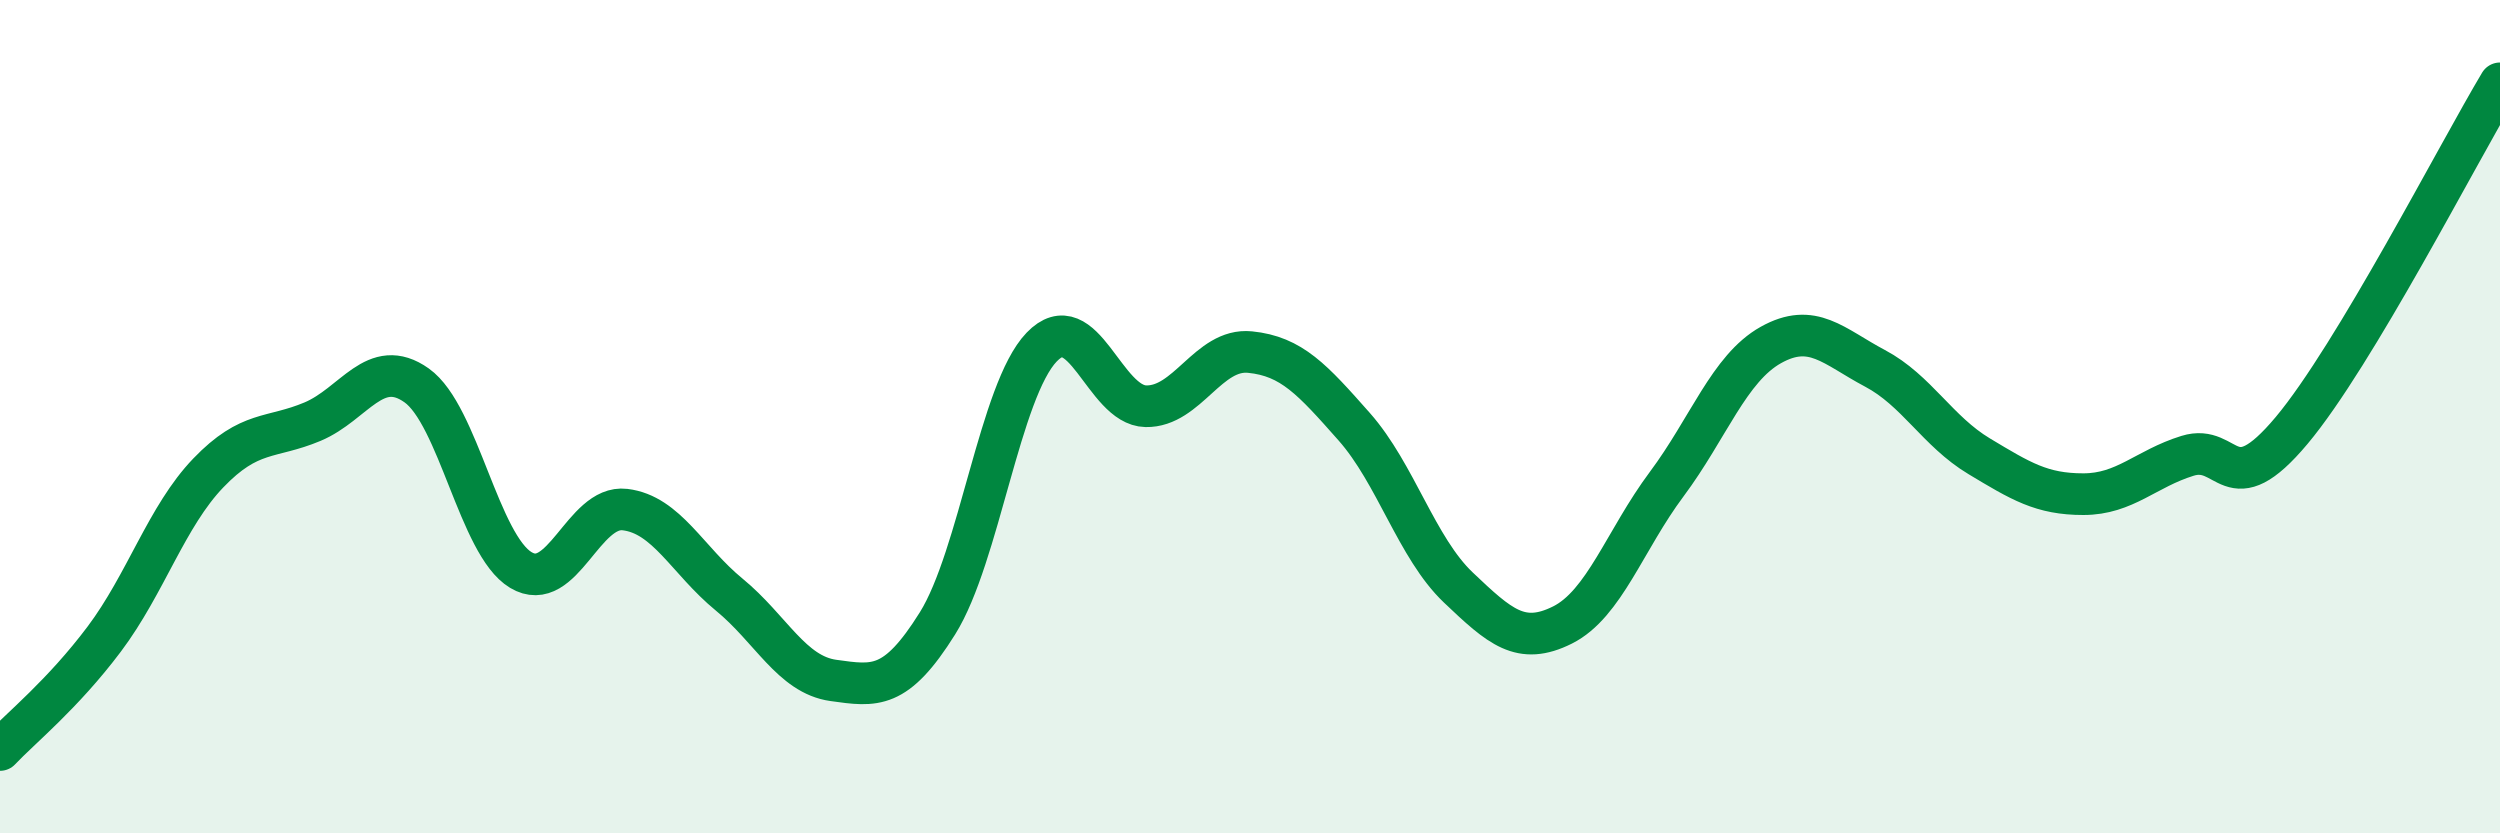
    <svg width="60" height="20" viewBox="0 0 60 20" xmlns="http://www.w3.org/2000/svg">
      <path
        d="M 0,18 C 0.5,17.47 1.5,16.67 2.5,15.34 C 3.5,14.01 4,12.39 5,11.35 C 6,10.31 6.5,10.54 7.5,10.12 C 8.5,9.7 9,8.54 10,9.25 C 11,9.96 11.5,13.08 12.5,13.68 C 13.5,14.28 14,12.11 15,12.23 C 16,12.35 16.5,13.45 17.5,14.27 C 18.5,15.09 19,16.19 20,16.33 C 21,16.47 21.5,16.56 22.5,14.96 C 23.5,13.36 24,9.37 25,8.33 C 26,7.29 26.5,9.73 27.5,9.75 C 28.5,9.77 29,8.35 30,8.45 C 31,8.55 31.5,9.11 32.5,10.24 C 33.5,11.37 34,13.15 35,14.1 C 36,15.05 36.5,15.5 37.5,15 C 38.5,14.5 39,12.96 40,11.62 C 41,10.28 41.5,8.84 42.5,8.28 C 43.5,7.72 44,8.31 45,8.84 C 46,9.37 46.5,10.35 47.5,10.95 C 48.5,11.55 49,11.86 50,11.86 C 51,11.86 51.5,11.25 52.5,10.94 C 53.5,10.63 53.5,12.12 55,10.33 C 56.5,8.54 59,3.67 60,2L60 20L0 20Z"
        fill="#008740"
        opacity="0.1"
        stroke-linecap="round"
        stroke-linejoin="round"
      />
      <path
        d="M 0,18 C 0.5,17.47 1.5,16.67 2.5,15.34 C 3.5,14.01 4,12.39 5,11.35 C 6,10.31 6.5,10.54 7.5,10.12 C 8.5,9.7 9,8.54 10,9.25 C 11,9.96 11.5,13.08 12.5,13.68 C 13.5,14.28 14,12.11 15,12.23 C 16,12.35 16.5,13.45 17.5,14.27 C 18.5,15.09 19,16.19 20,16.33 C 21,16.47 21.5,16.56 22.5,14.96 C 23.5,13.36 24,9.37 25,8.33 C 26,7.29 26.5,9.73 27.5,9.75 C 28.5,9.77 29,8.35 30,8.45 C 31,8.55 31.5,9.11 32.5,10.24 C 33.5,11.37 34,13.15 35,14.1 C 36,15.05 36.5,15.5 37.5,15 C 38.5,14.5 39,12.96 40,11.62 C 41,10.28 41.5,8.84 42.5,8.28 C 43.5,7.72 44,8.31 45,8.84 C 46,9.37 46.5,10.35 47.5,10.95 C 48.5,11.55 49,11.86 50,11.86 C 51,11.86 51.5,11.25 52.5,10.94 C 53.5,10.63 53.5,12.12 55,10.33 C 56.5,8.54 59,3.67 60,2"
        stroke="#008740"
        stroke-width="1"
        fill="none"
        stroke-linecap="round"
        stroke-linejoin="round"
      />
    </svg>
  